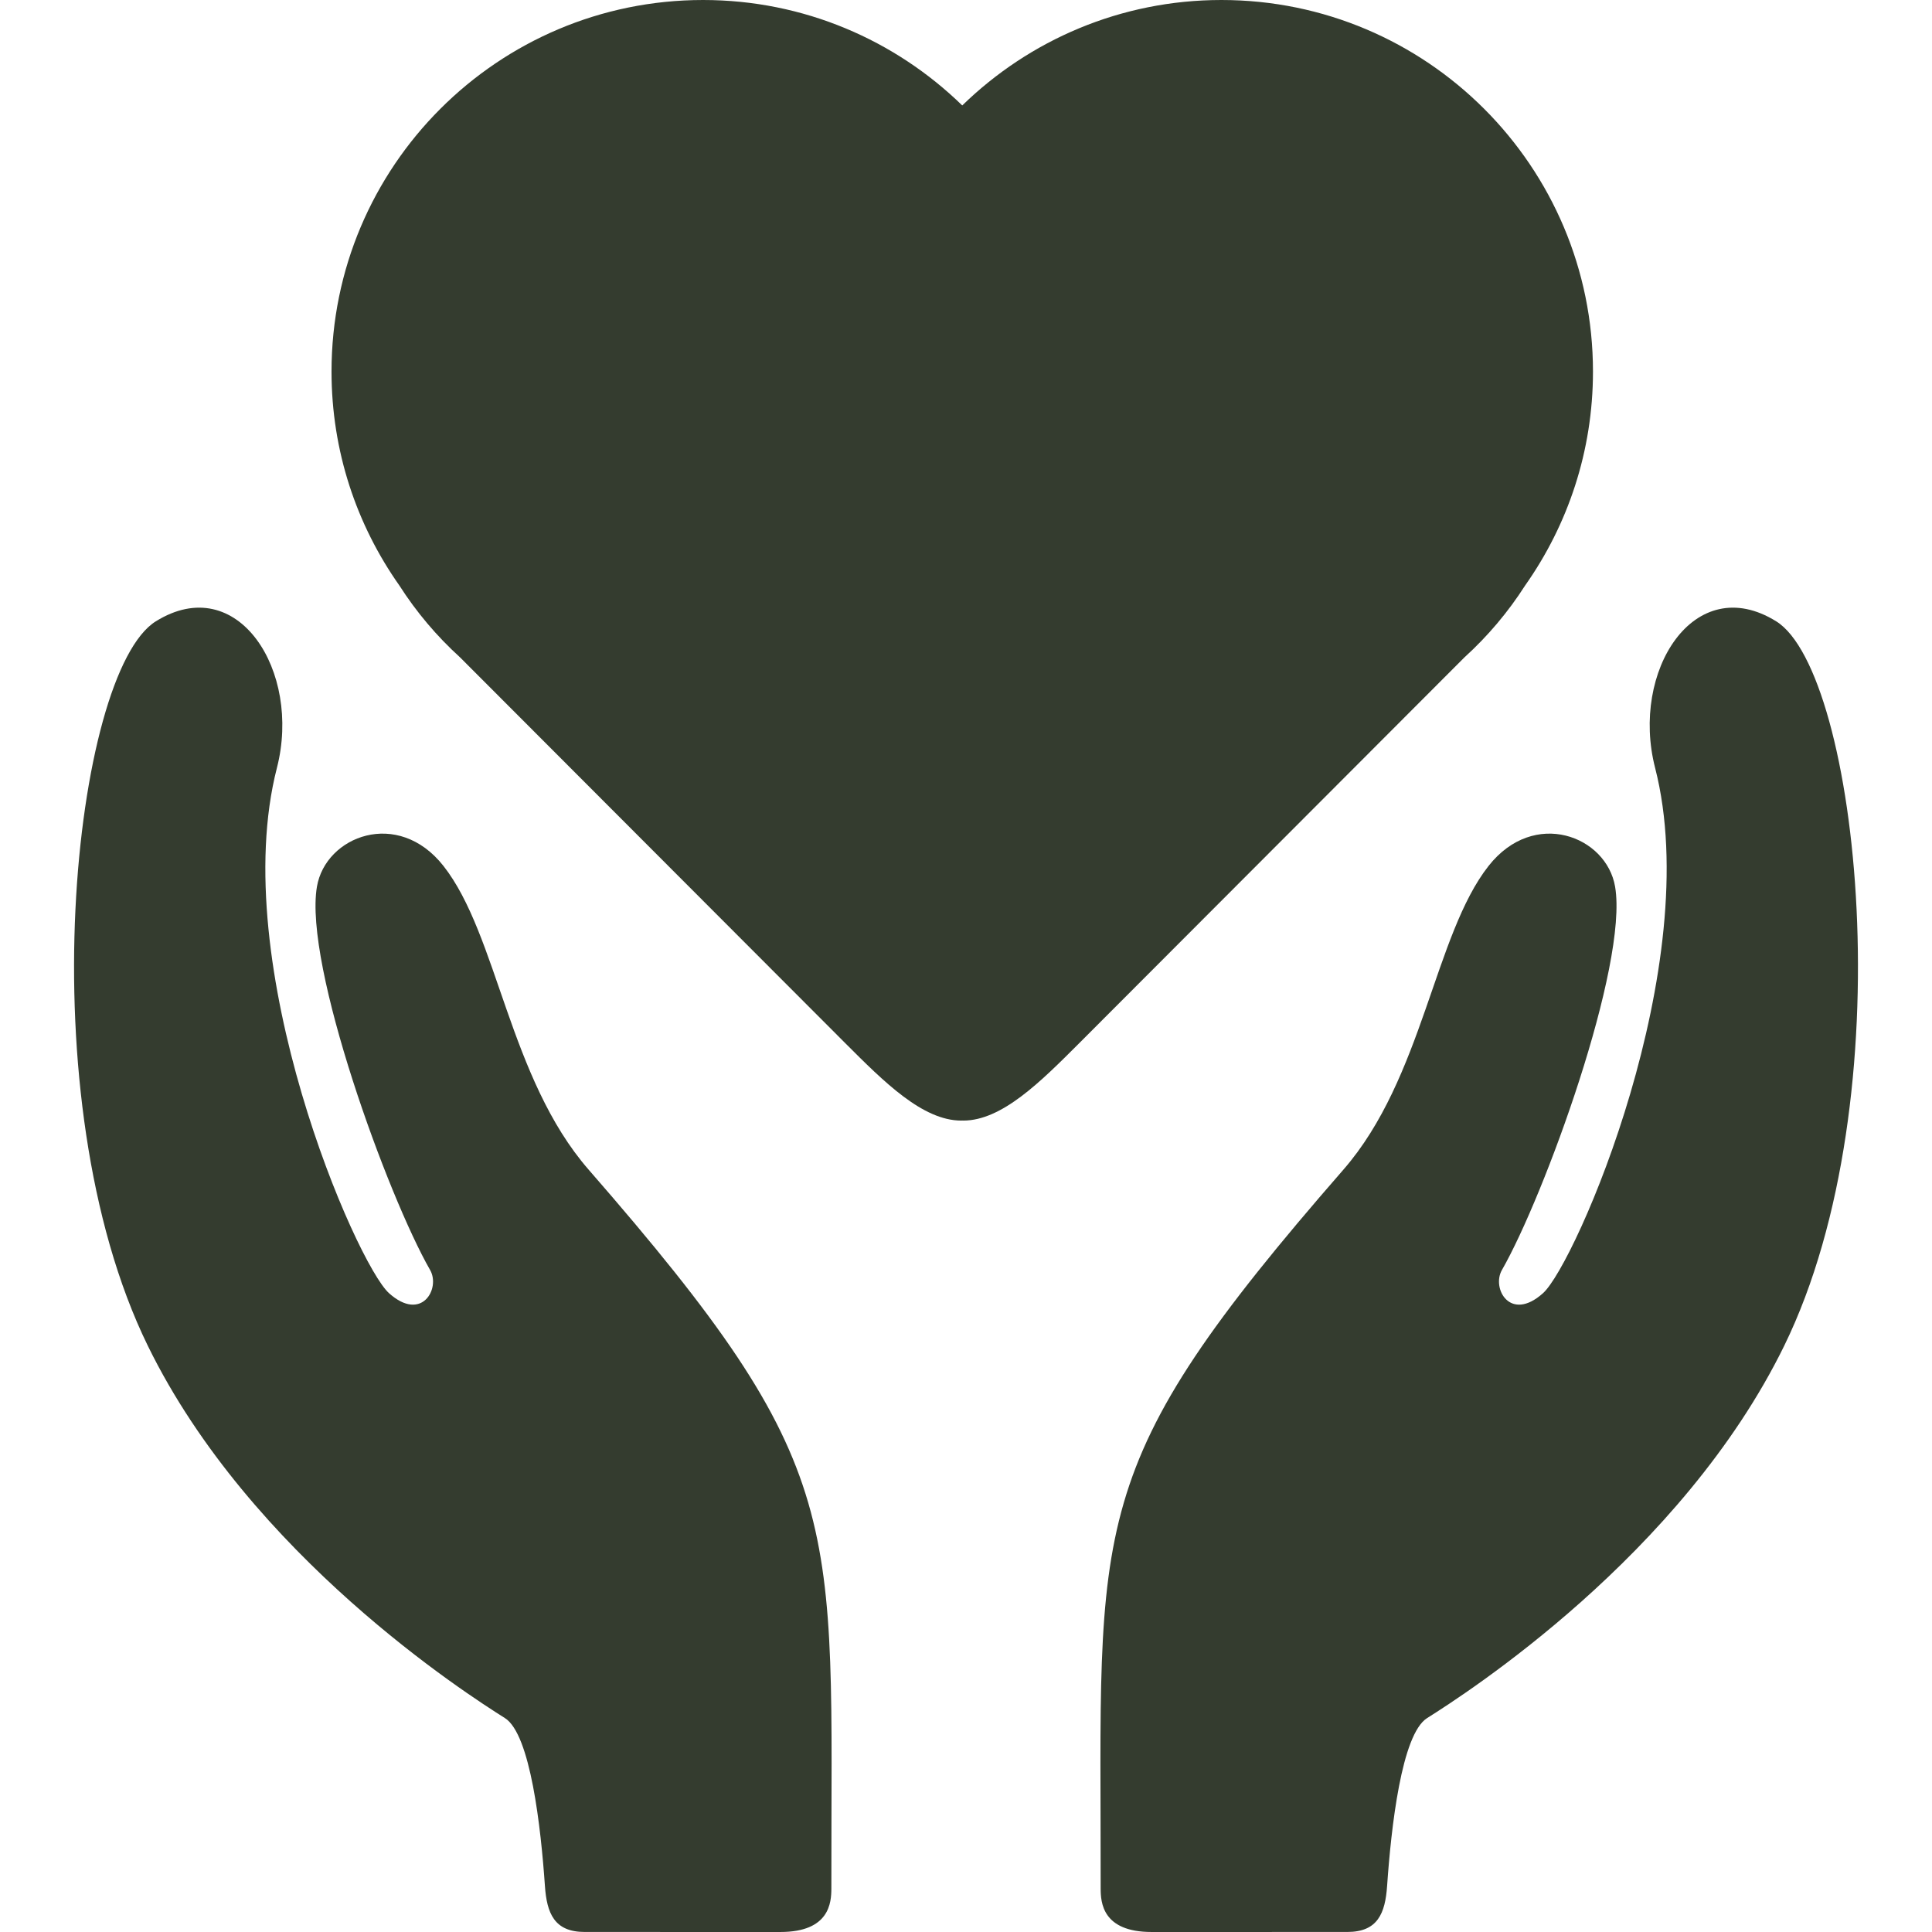 <svg width="417" height="417" viewBox="0 0 417 417" fill="none" xmlns="http://www.w3.org/2000/svg">
<path d="M127.05 252.458C109.853 232.733 107.429 201.779 95.71 186.896C85.873 174.404 70.267 180.453 68.406 191.382C65.526 208.296 83.676 258.134 92.833 274.117C95.114 278.097 91.025 285.453 83.965 279.12C76.906 272.785 48.836 208.299 59.771 165.729C65.125 144.889 51.319 123.106 33.624 134.111C15.93 145.116 5.645 236.826 31.911 290.485C54.075 335.765 100.856 365.709 108.982 370.83C114.507 374.311 116.747 394.497 117.615 407.055C118.023 412.966 119.645 416.999 126.199 416.992C133.417 416.982 148.09 417.007 168.452 416.998C179.073 416.998 179.442 410.622 179.44 407.577C179.366 327.566 183.682 317.419 127.05 252.458Z" fill="#343C2F"/>
<path d="M289.956 252.458C307.153 232.733 309.577 201.779 321.296 186.896C331.133 174.404 346.739 180.453 348.6 191.382C351.48 208.296 333.33 258.134 324.173 274.117C321.892 278.097 325.981 285.453 333.041 279.12C340.1 272.785 368.17 208.299 357.235 165.729C351.882 144.889 365.687 123.106 383.382 134.111C401.076 145.116 411.36 236.826 385.095 290.485C362.931 335.765 316.15 365.709 308.024 370.83C302.499 374.311 300.259 394.497 299.391 407.055C298.983 412.966 297.361 416.999 290.807 416.992C283.589 416.982 268.916 417.007 248.553 416.998C237.933 416.998 237.563 410.622 237.566 407.577C237.639 327.566 233.325 317.419 289.956 252.458Z" fill="#343C2F"/>
<path d="M263.629 0C241.865 0 222.141 8.685 207.691 22.76C193.242 8.685 173.517 0 151.752 0C107.46 0 71.555 35.906 71.555 80.199C71.555 97.391 76.983 113.306 86.193 126.363C89.863 132.102 94.272 137.323 99.294 141.882L182.486 225.201C190.817 233.534 199.149 241.865 207.481 241.865C207.55 241.865 207.621 241.854 207.69 241.852C207.759 241.854 207.829 241.865 207.899 241.865C216.23 241.865 224.562 233.534 232.895 225.201L316.086 141.882C321.108 137.322 325.517 132.102 329.186 126.363C338.396 113.306 343.825 97.391 343.825 80.199C343.827 35.906 307.921 0 263.629 0Z" fill="#343C2F"/>
</svg>
